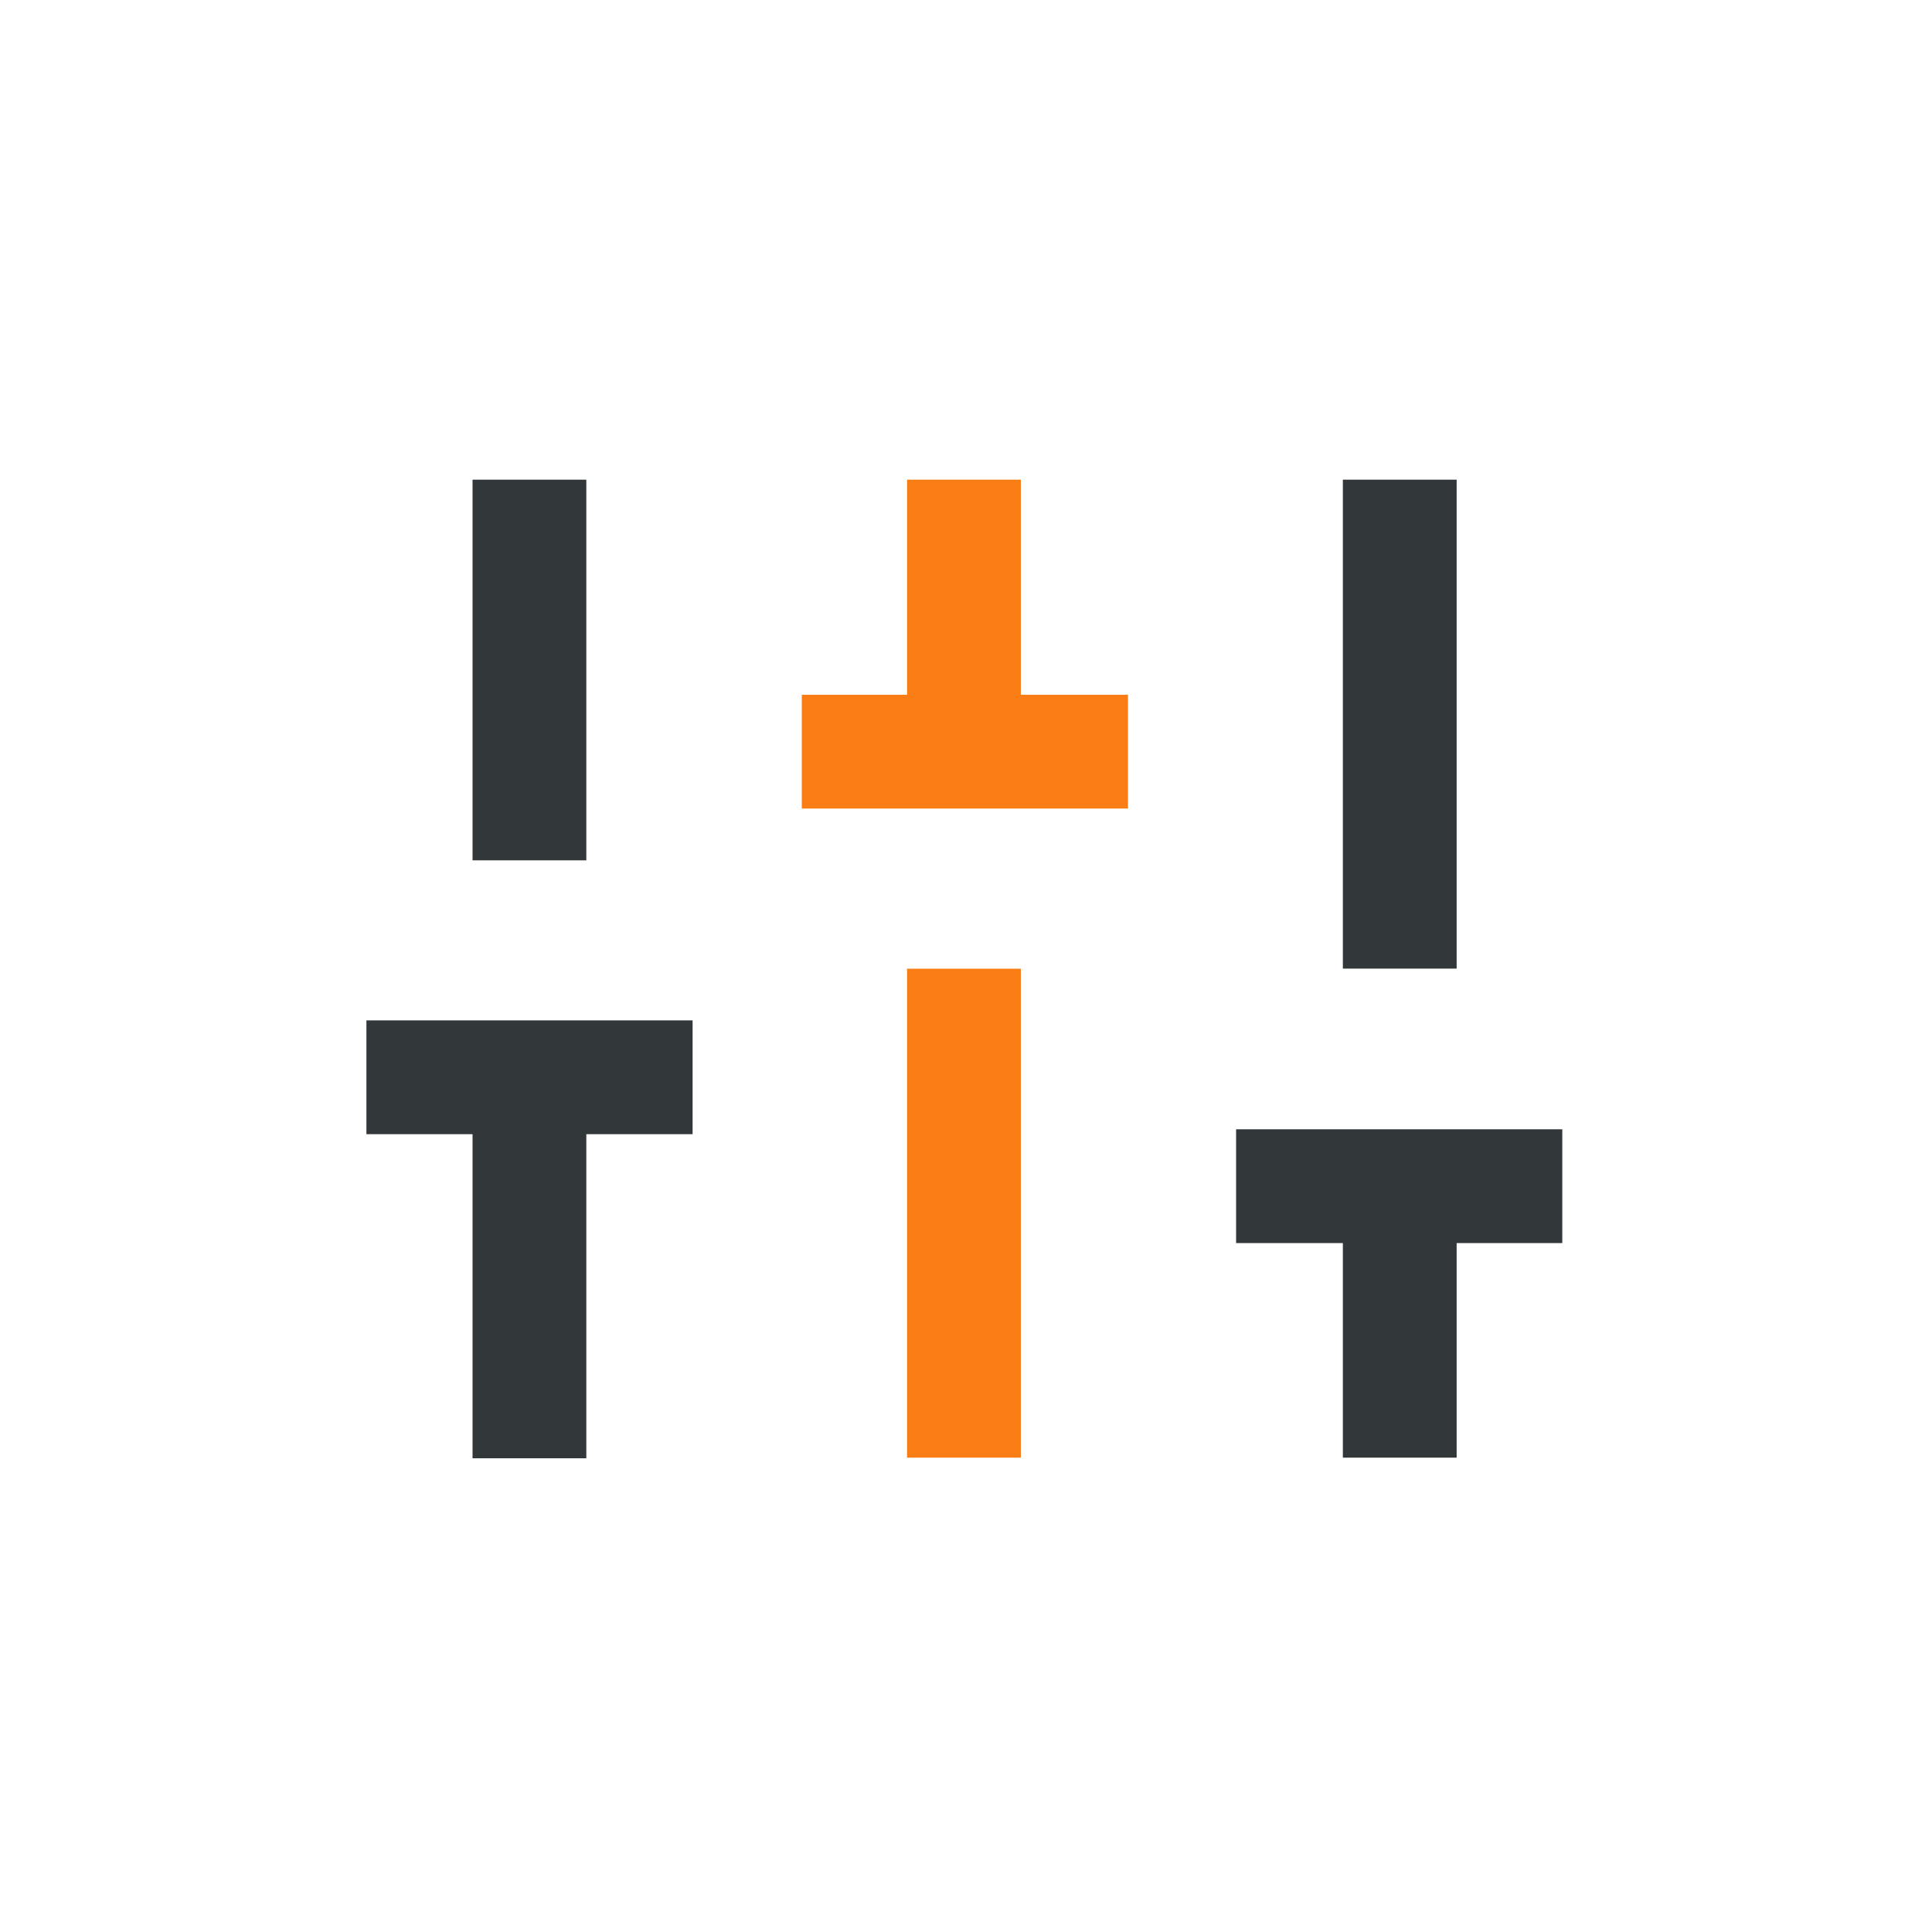 <svg xmlns="http://www.w3.org/2000/svg" width="290" height="290" viewBox="0 0 290 290" fill="none"><path d="M88.009 161.754H70.93V218.893H88.009V161.754Z" fill="#32373A"></path><path d="M88.009 72H70.93V129.139H88.009V72Z" fill="#32373A"></path><path d="M153.232 145.406H136.152V218.797H153.232V145.406Z" fill="#F97C15"></path><path d="M153.232 72H136.152V112.784H153.232V72Z" fill="#F97C15"></path><path d="M218.648 178.014H201.568V218.798H218.648V178.014Z" fill="#32373A"></path><path d="M218.648 72H201.568V145.391H218.648V72Z" fill="#32373A"></path><path d="M103.962 153.164H55V170.244H103.962V153.164Z" fill="#32373A"></path><path d="M169.313 104.287H120.352V121.367H169.313V104.287Z" fill="#F97C15"></path><path d="M234.505 169.51H185.543V186.59H234.505V169.51Z" fill="#32373A"></path></svg>